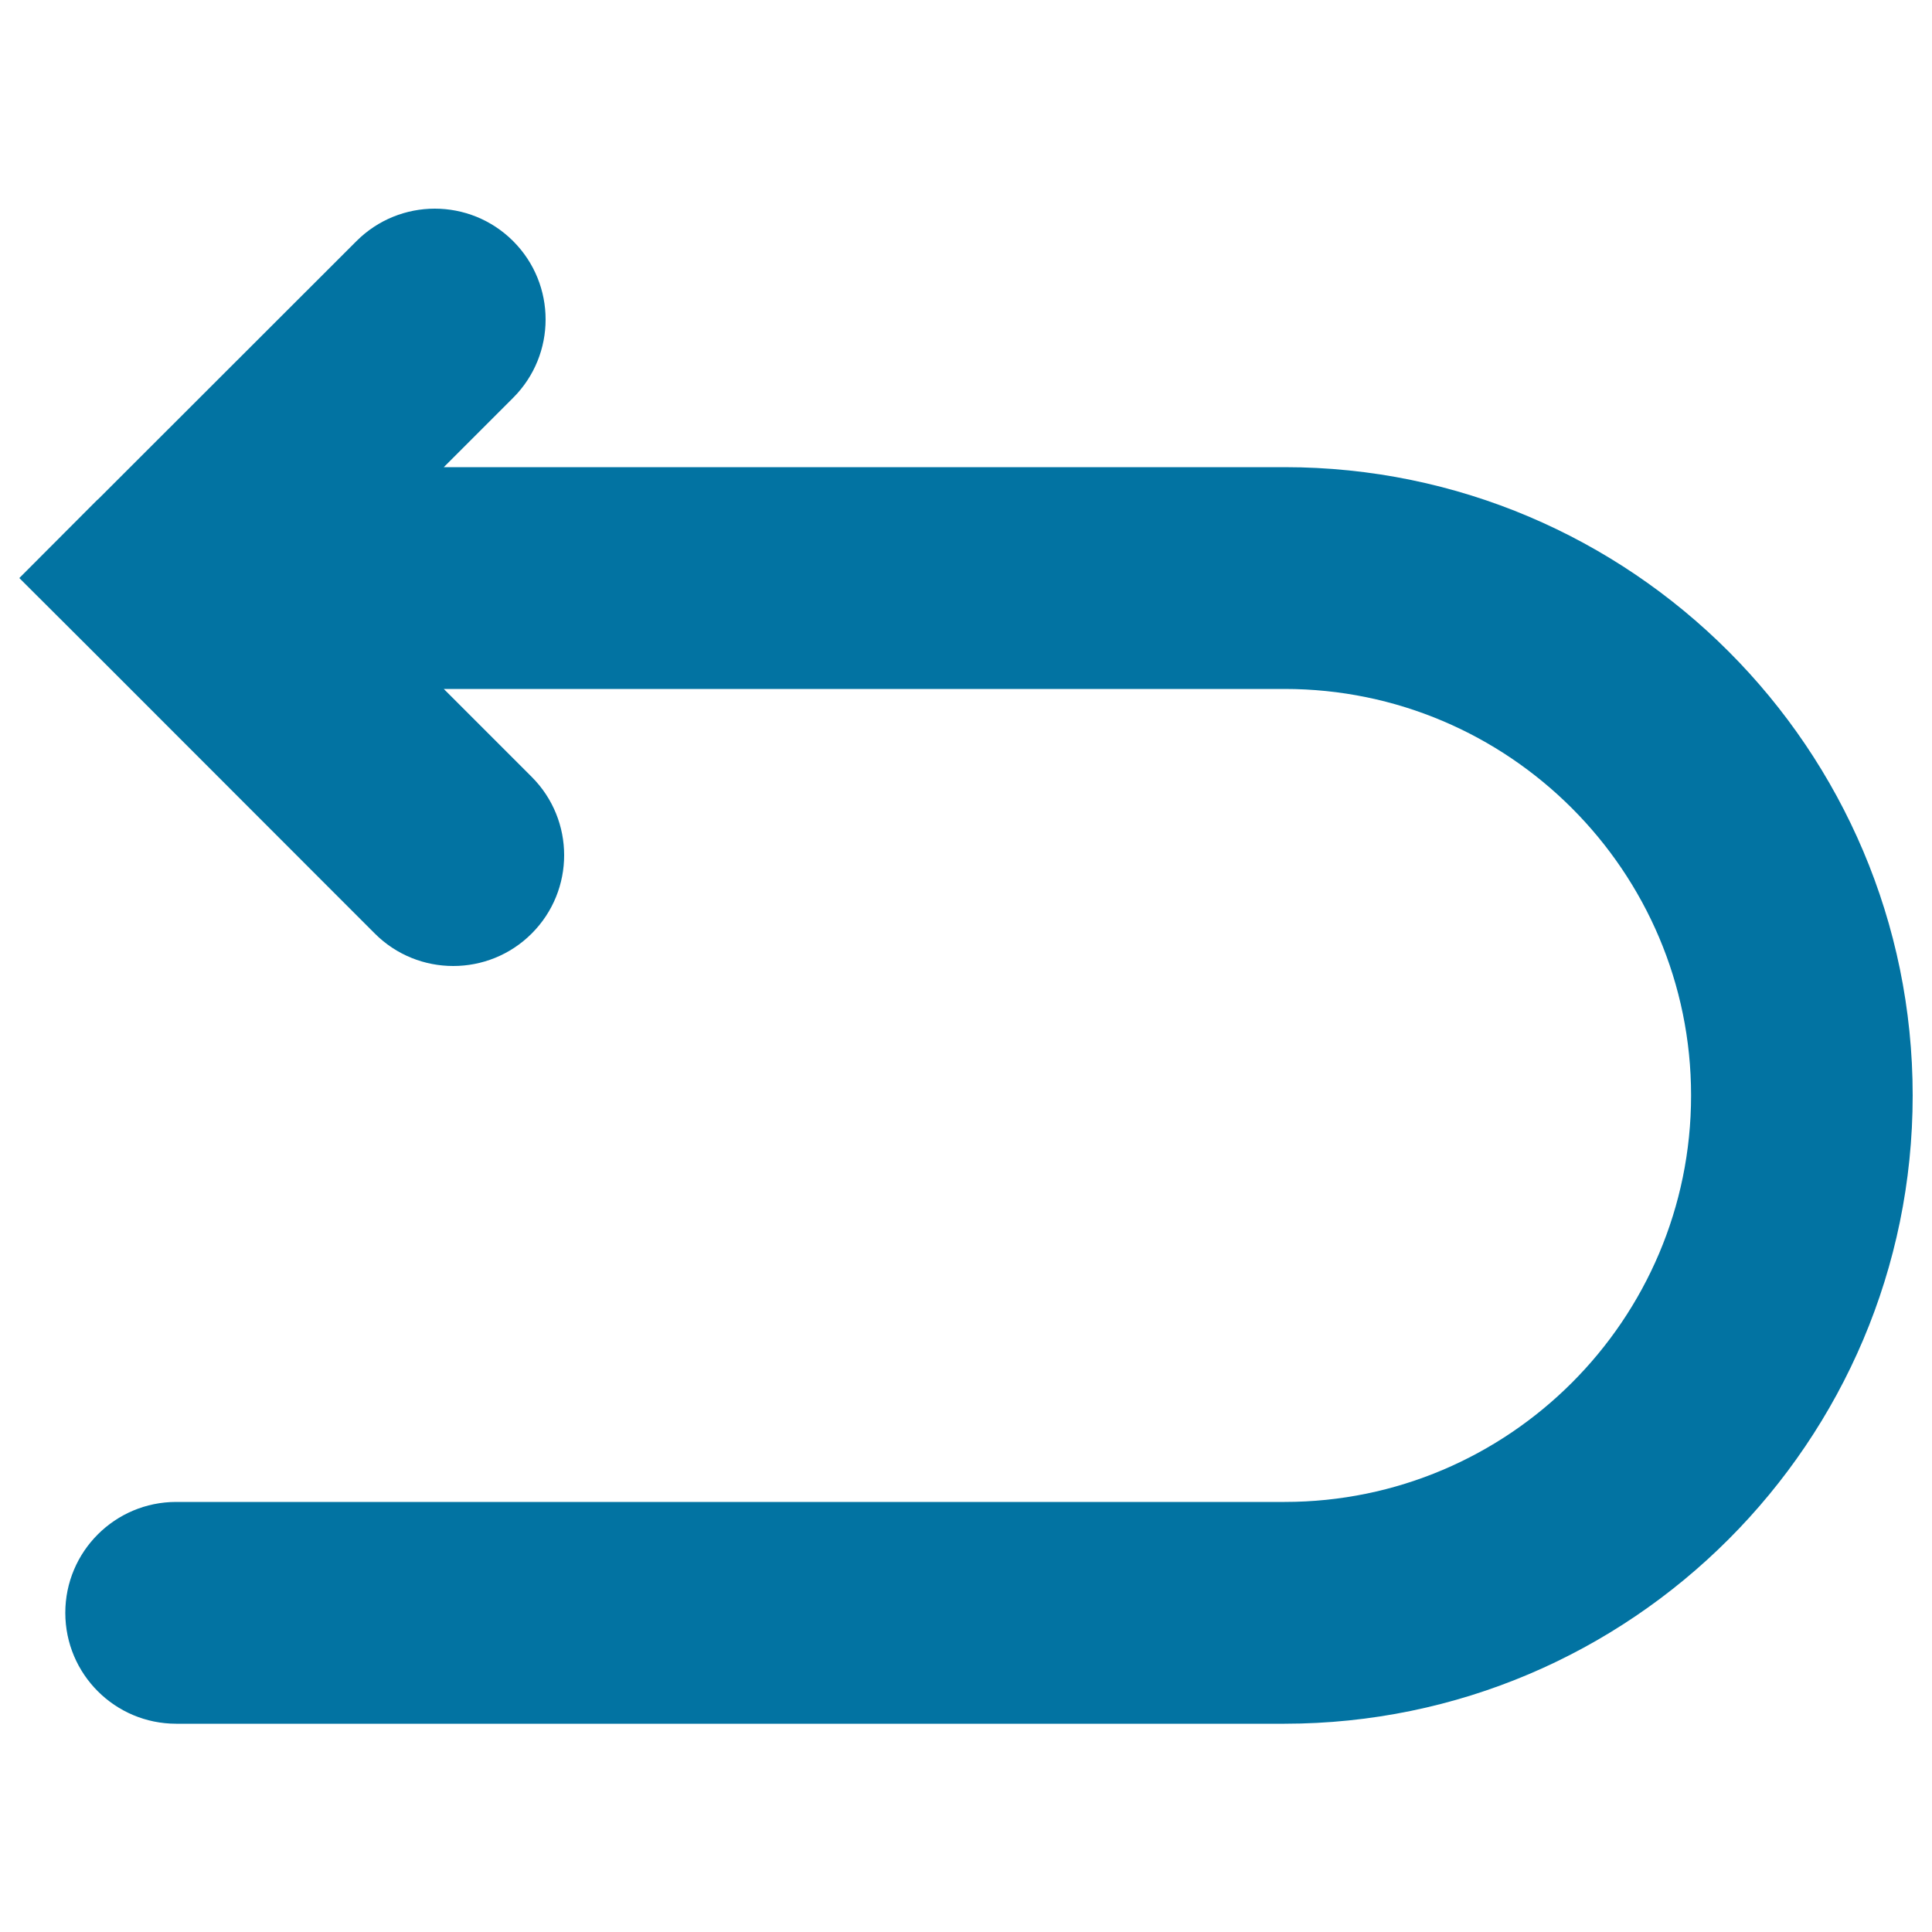 <svg xmlns="http://www.w3.org/2000/svg" viewBox="0 0 1000 1000" style="fill:#0273a2">
<title>Return Arrow SVG icon</title>
<g><path d="M664.9,241.8H229.7l35.9-35.9c22.4-22.4,22.4-58.7,0-81.1c-22.4-22.4-58.7-22.4-81.1,0L50.6,258.6c0,0-0.1,0-0.1,0L10,299.2l40.6,40.5c0,0,0,0,0.1,0.1L194,483.2c11.2,11.2,25.9,16.8,40.6,16.8c14.7,0,29.4-5.6,40.6-16.8c22.4-22.4,22.4-58.7,0-81.1l-45.5-45.5h435.2c116,0,210.4,94.4,210.4,210.4c0,116-94.4,210.4-210.4,210.4H91.2c-31.7,0-57.4,25.7-57.4,57.4c0,31.7,25.7,57.4,57.4,57.4h573.7C844.2,892.1,990,746.2,990,567C990,387.7,844.2,241.8,664.9,241.8z"/></g>
</svg>